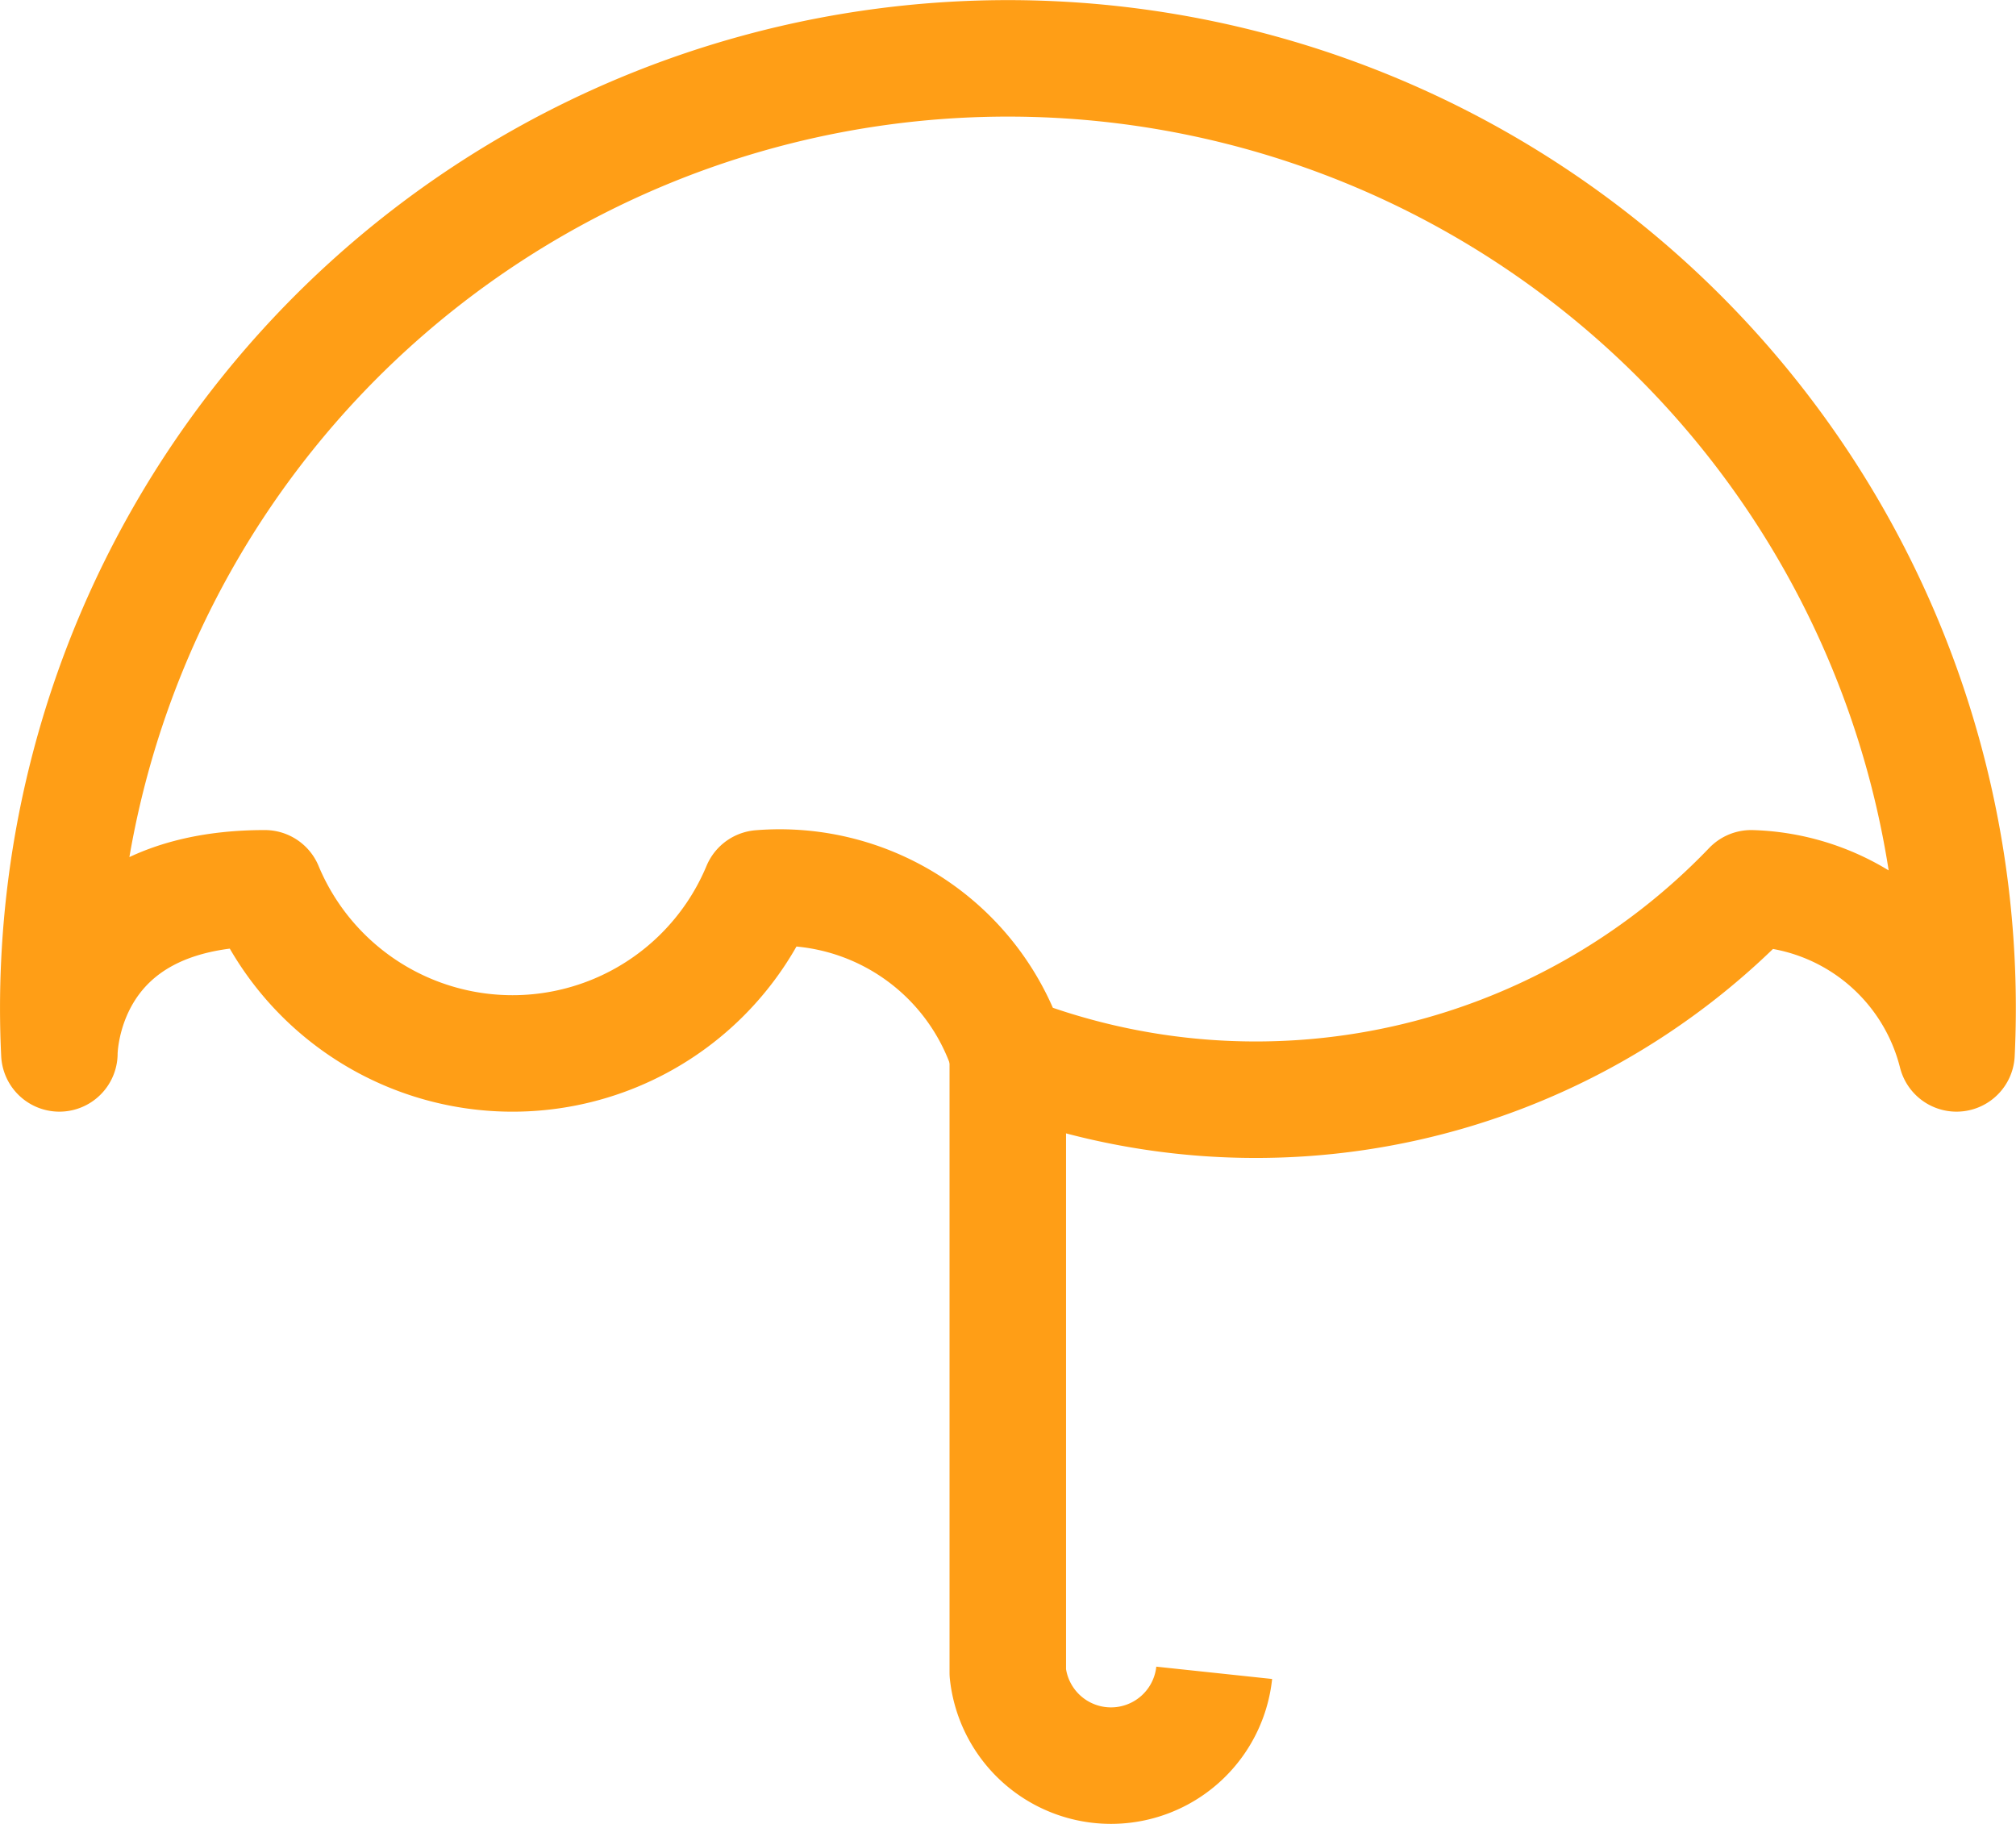 <?xml version="1.0" encoding="UTF-8"?> <svg xmlns="http://www.w3.org/2000/svg" width="51.917" height="46.975" viewBox="0 0 51.917 46.975"><defs><style>.a{fill:none;stroke:#ff9e16;stroke-linejoin:round;stroke-width:3px;}</style></defs><g transform="translate(1.5 1.504)"><path class="a" d="M3781.519,687.2a24.456,24.456,0,0,0-48.856-2.34c-.038.779-.038,1.561,0,2.34,0,0-.027-4.252,5.29-4.252a6.912,6.912,0,0,0,12.76,0,6.181,6.181,0,0,1,6.379,4.252,17.671,17.671,0,0,0,19.14-4.252A5.626,5.626,0,0,1,3781.519,687.2Z" transform="translate(-3732.634 -661.575)"></path><path class="a" d="M3755.995,696.436a2.673,2.673,0,0,1-5.316,0v-15.95" transform="translate(-3726.226 -654.859)"></path></g></svg> 
